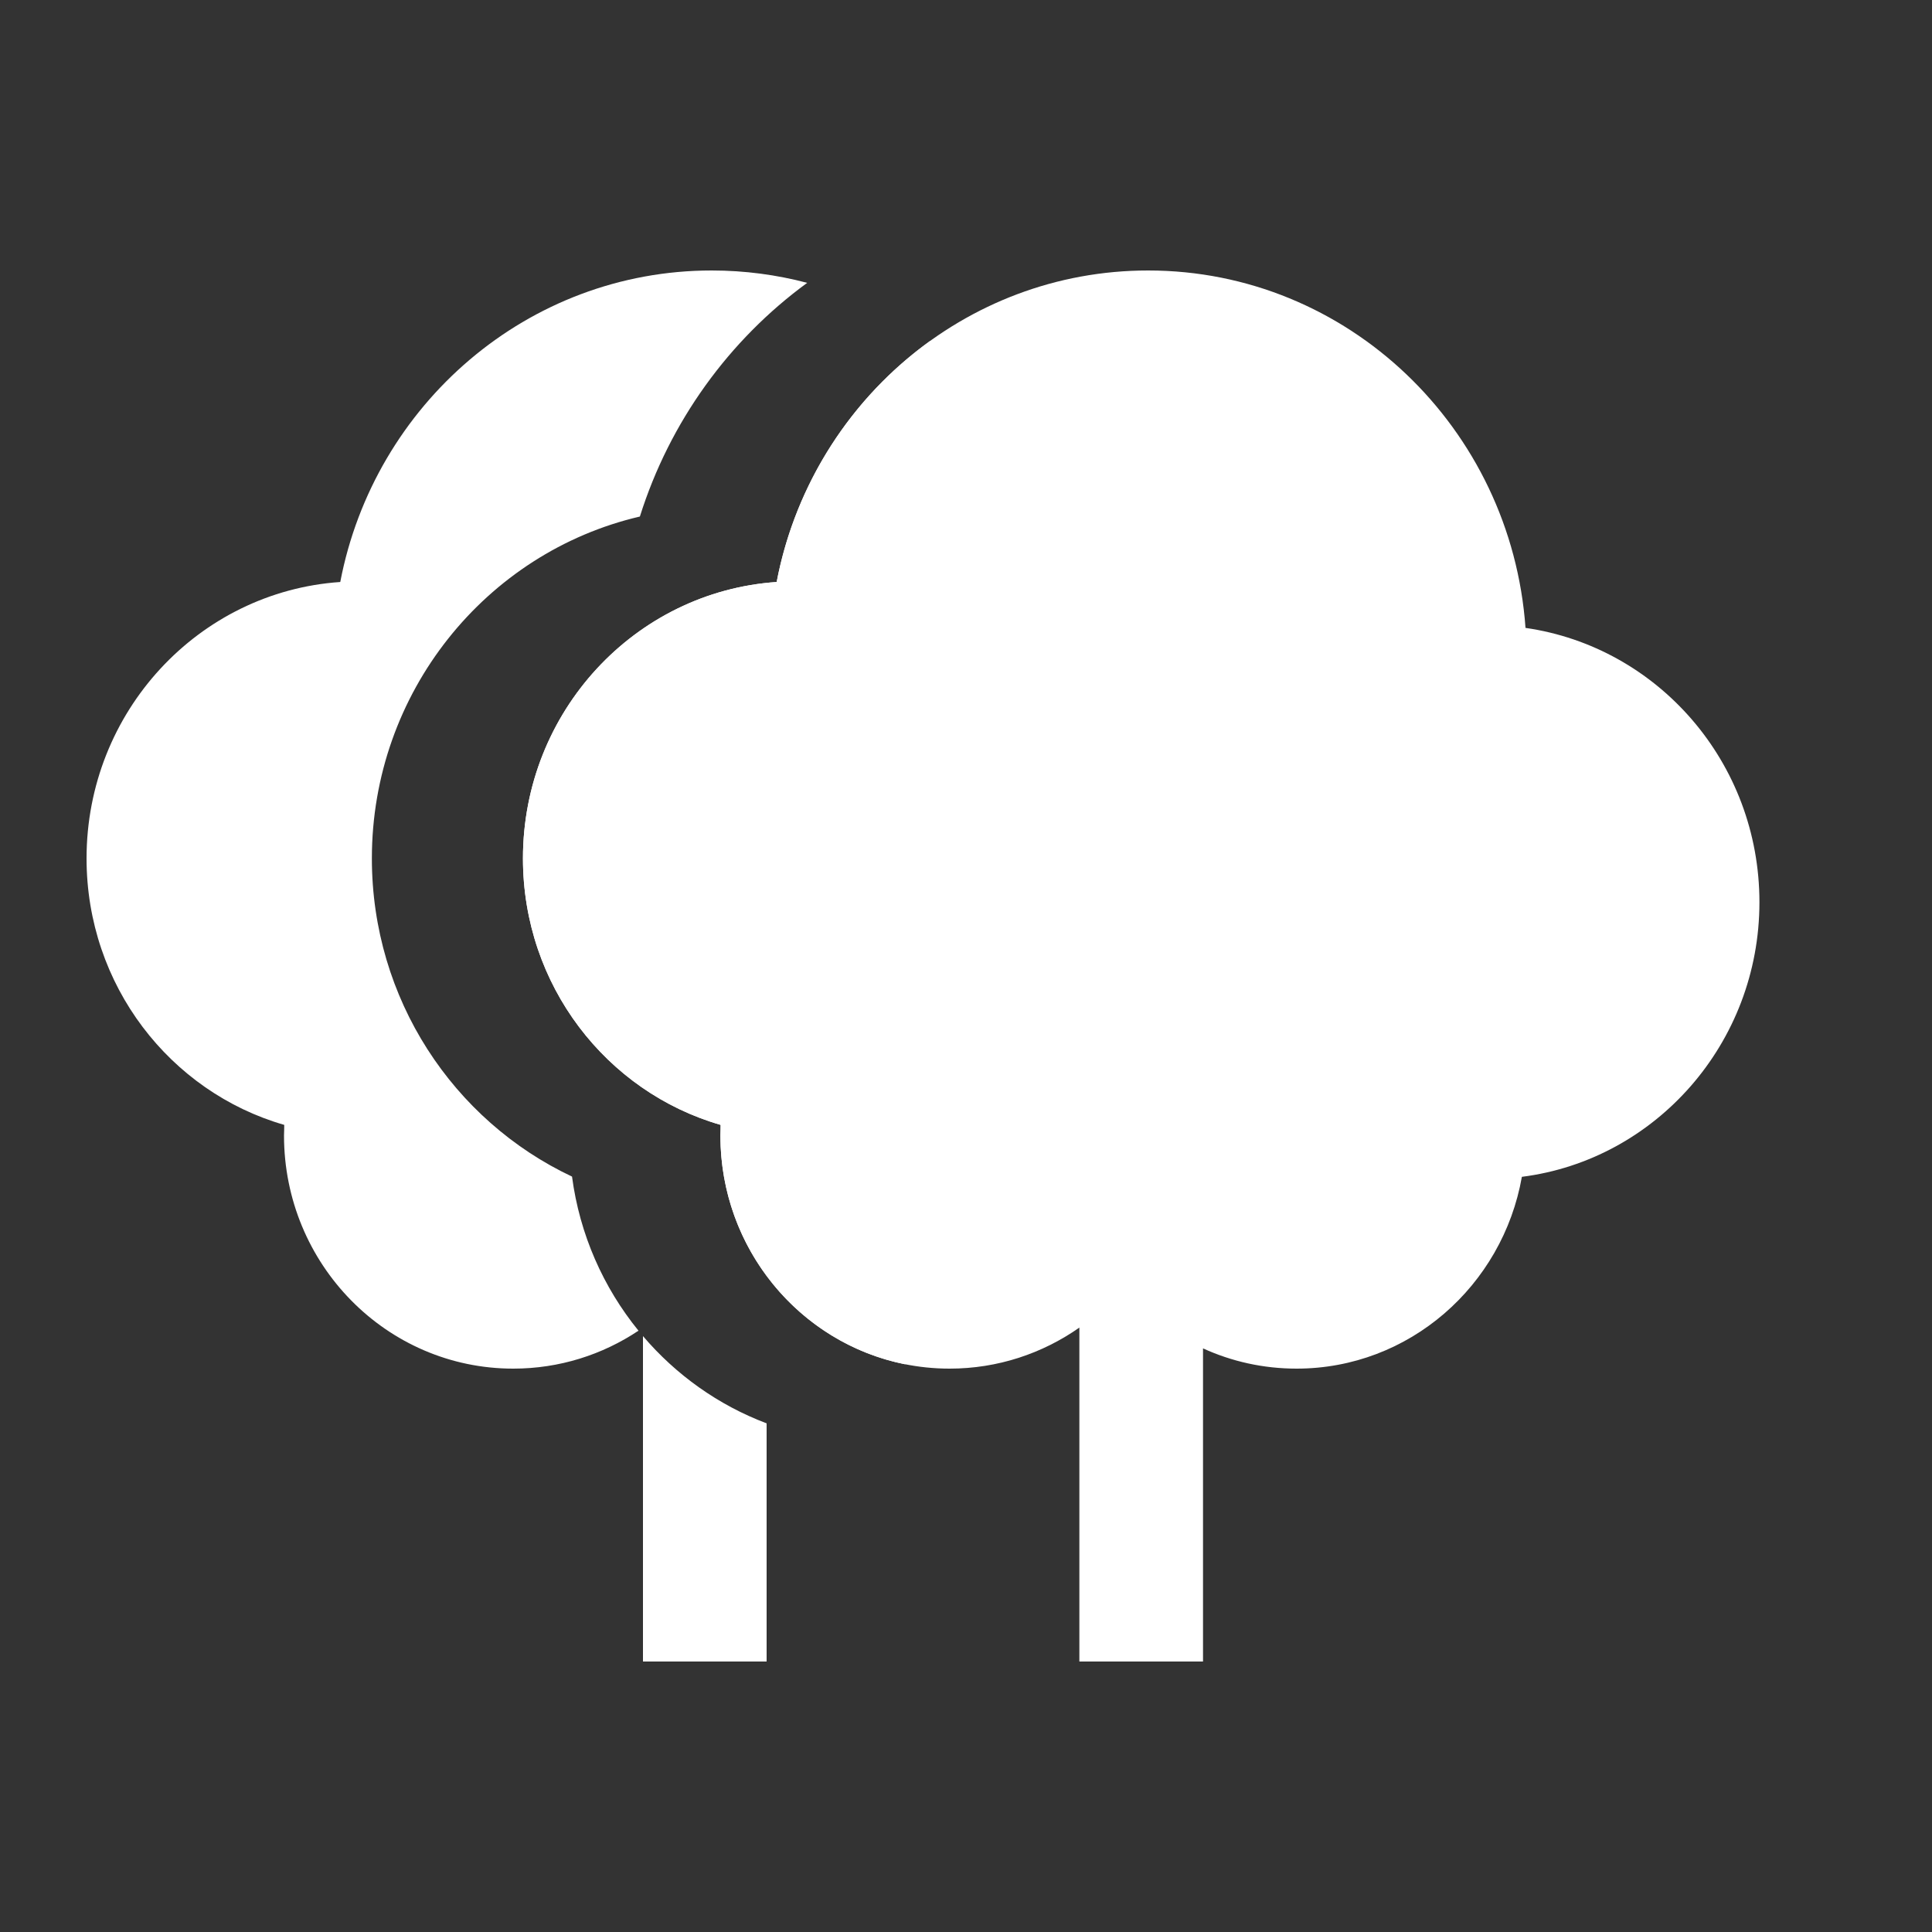 <svg width="25" height="25" viewBox="0 0 25 25" fill="none" xmlns="http://www.w3.org/2000/svg">
<rect x="0" y="0" width="25" height="25" fill="#333333" stroke="none"/>
<path fill-rule="evenodd" clip-rule="evenodd" d="M10.445 3.66C10.051 3.556 9.637 3.5 9.21 3.5C6.828 3.5 4.842 5.236 4.403 7.531C2.572 7.656 1.12 9.208 1.12 11.108C1.12 12.75 2.201 14.13 3.678 14.556C3.678 14.579 3.678 14.602 3.677 14.624C3.676 14.647 3.675 14.669 3.675 14.693C3.675 16.358 5.001 17.71 6.641 17.71C7.239 17.71 7.796 17.53 8.262 17.219C7.807 16.66 7.501 15.974 7.402 15.225C5.866 14.501 4.812 12.927 4.812 11.108C4.812 8.962 6.286 7.149 8.28 6.684C8.666 5.457 9.434 4.399 10.445 3.66ZM8.32 17.289V21.5H9.92V18.418C9.294 18.182 8.746 17.789 8.32 17.289ZM12.034 4.413C13.196 5.251 13.984 6.592 14.093 8.125C15.805 8.371 17.12 9.864 17.12 11.675C17.12 13.5 15.776 15.009 14.046 15.228C13.831 16.448 12.898 17.413 11.708 17.653C10.347 17.379 9.322 16.157 9.322 14.693C9.322 14.669 9.323 14.647 9.324 14.624C9.325 14.602 9.325 14.579 9.325 14.556C7.848 14.13 6.767 12.75 6.767 11.108C6.767 9.208 8.219 7.656 10.05 7.531C10.295 6.249 11.023 5.141 12.034 4.413Z" fill="white"/>
<path fill-rule="evenodd" clip-rule="evenodd" d="M15.567 17.448C15.937 17.617 16.346 17.71 16.778 17.71C18.233 17.71 19.444 16.639 19.693 15.228C21.423 15.009 22.767 13.5 22.767 11.675C22.767 9.864 21.451 8.371 19.74 8.125C19.556 5.541 17.441 3.5 14.857 3.5C12.475 3.5 10.489 5.236 10.05 7.531C8.219 7.656 6.767 9.208 6.767 11.108C6.767 12.75 7.848 14.13 9.325 14.556C9.325 14.579 9.325 14.602 9.324 14.624C9.323 14.647 9.322 14.669 9.322 14.693C9.322 16.358 10.648 17.71 12.288 17.71C12.911 17.71 13.489 17.514 13.967 17.179V21.5H15.567V17.448Z" fill="white"/>
</svg>
